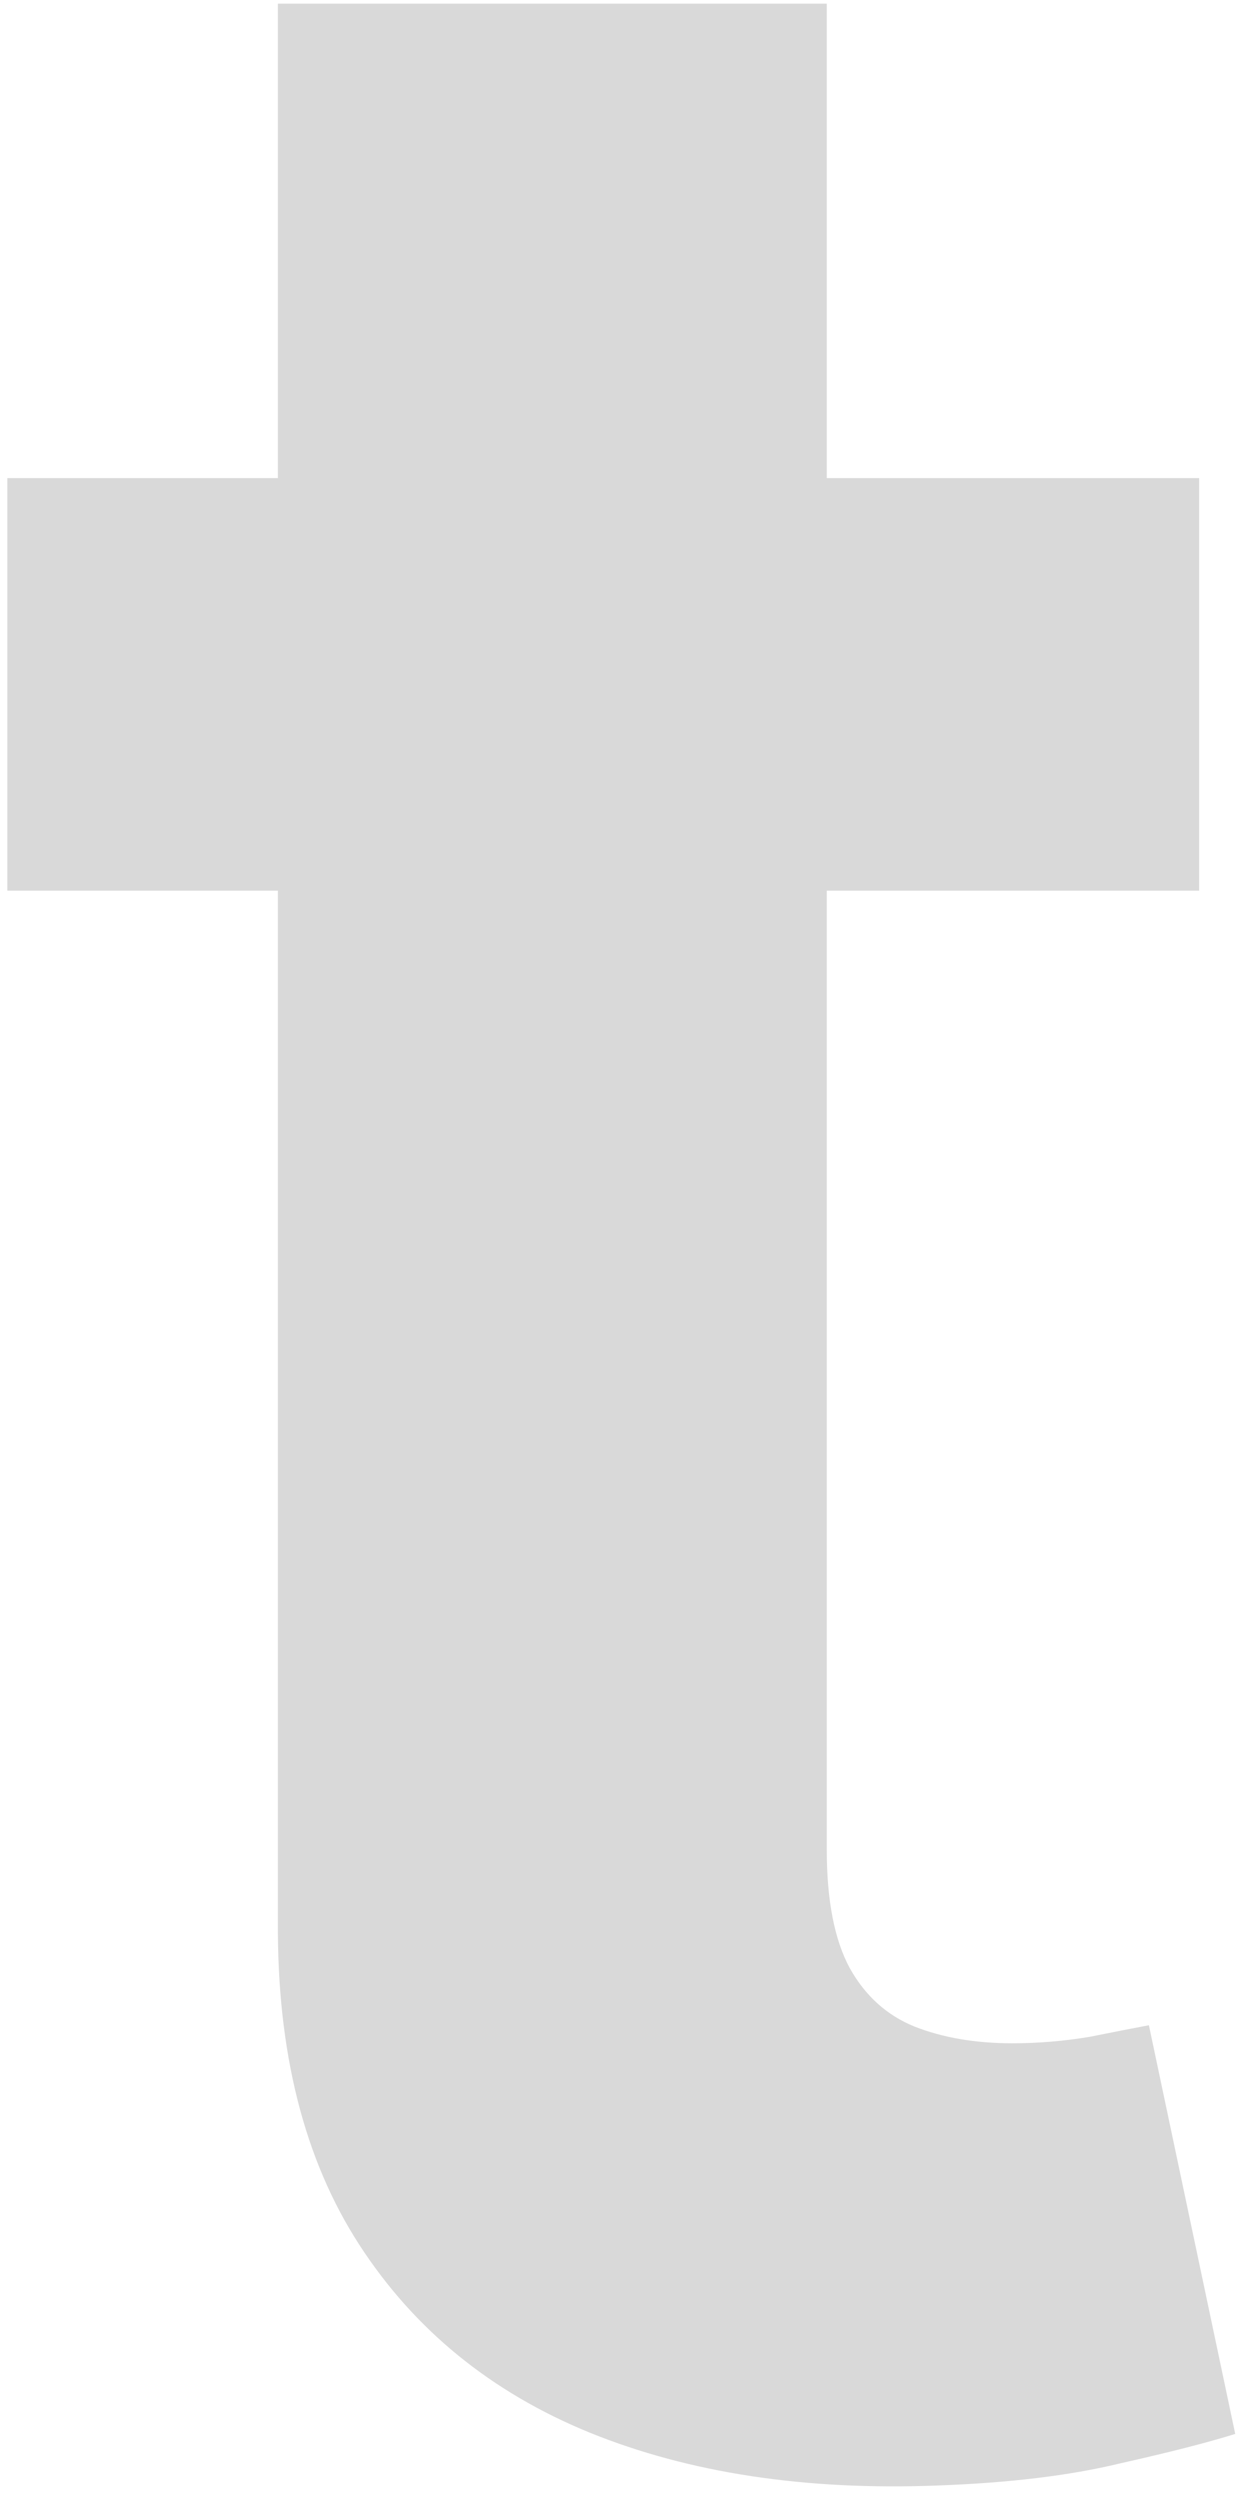 <svg width="120" height="241" viewBox="0 0 120 241" fill="none" xmlns="http://www.w3.org/2000/svg">
<path d="M115.674 46.091V85.864H0.706V46.091H115.674ZM26.807 0.352H79.754V178.335C79.754 183.224 80.5 187.036 81.992 189.77C83.483 192.421 85.555 194.286 88.206 195.363C90.94 196.44 94.089 196.979 97.652 196.979C100.138 196.979 102.624 196.772 105.109 196.357C107.595 195.86 109.501 195.487 110.827 195.239L119.154 234.638C116.503 235.467 112.774 236.42 107.968 237.497C103.162 238.657 97.321 239.362 90.443 239.61C77.683 240.107 66.497 238.409 56.885 234.514C47.356 230.62 39.94 224.571 34.637 216.368C29.334 208.165 26.724 197.807 26.807 185.295V0.352Z" fill="#D9D9D9"/>
</svg>
